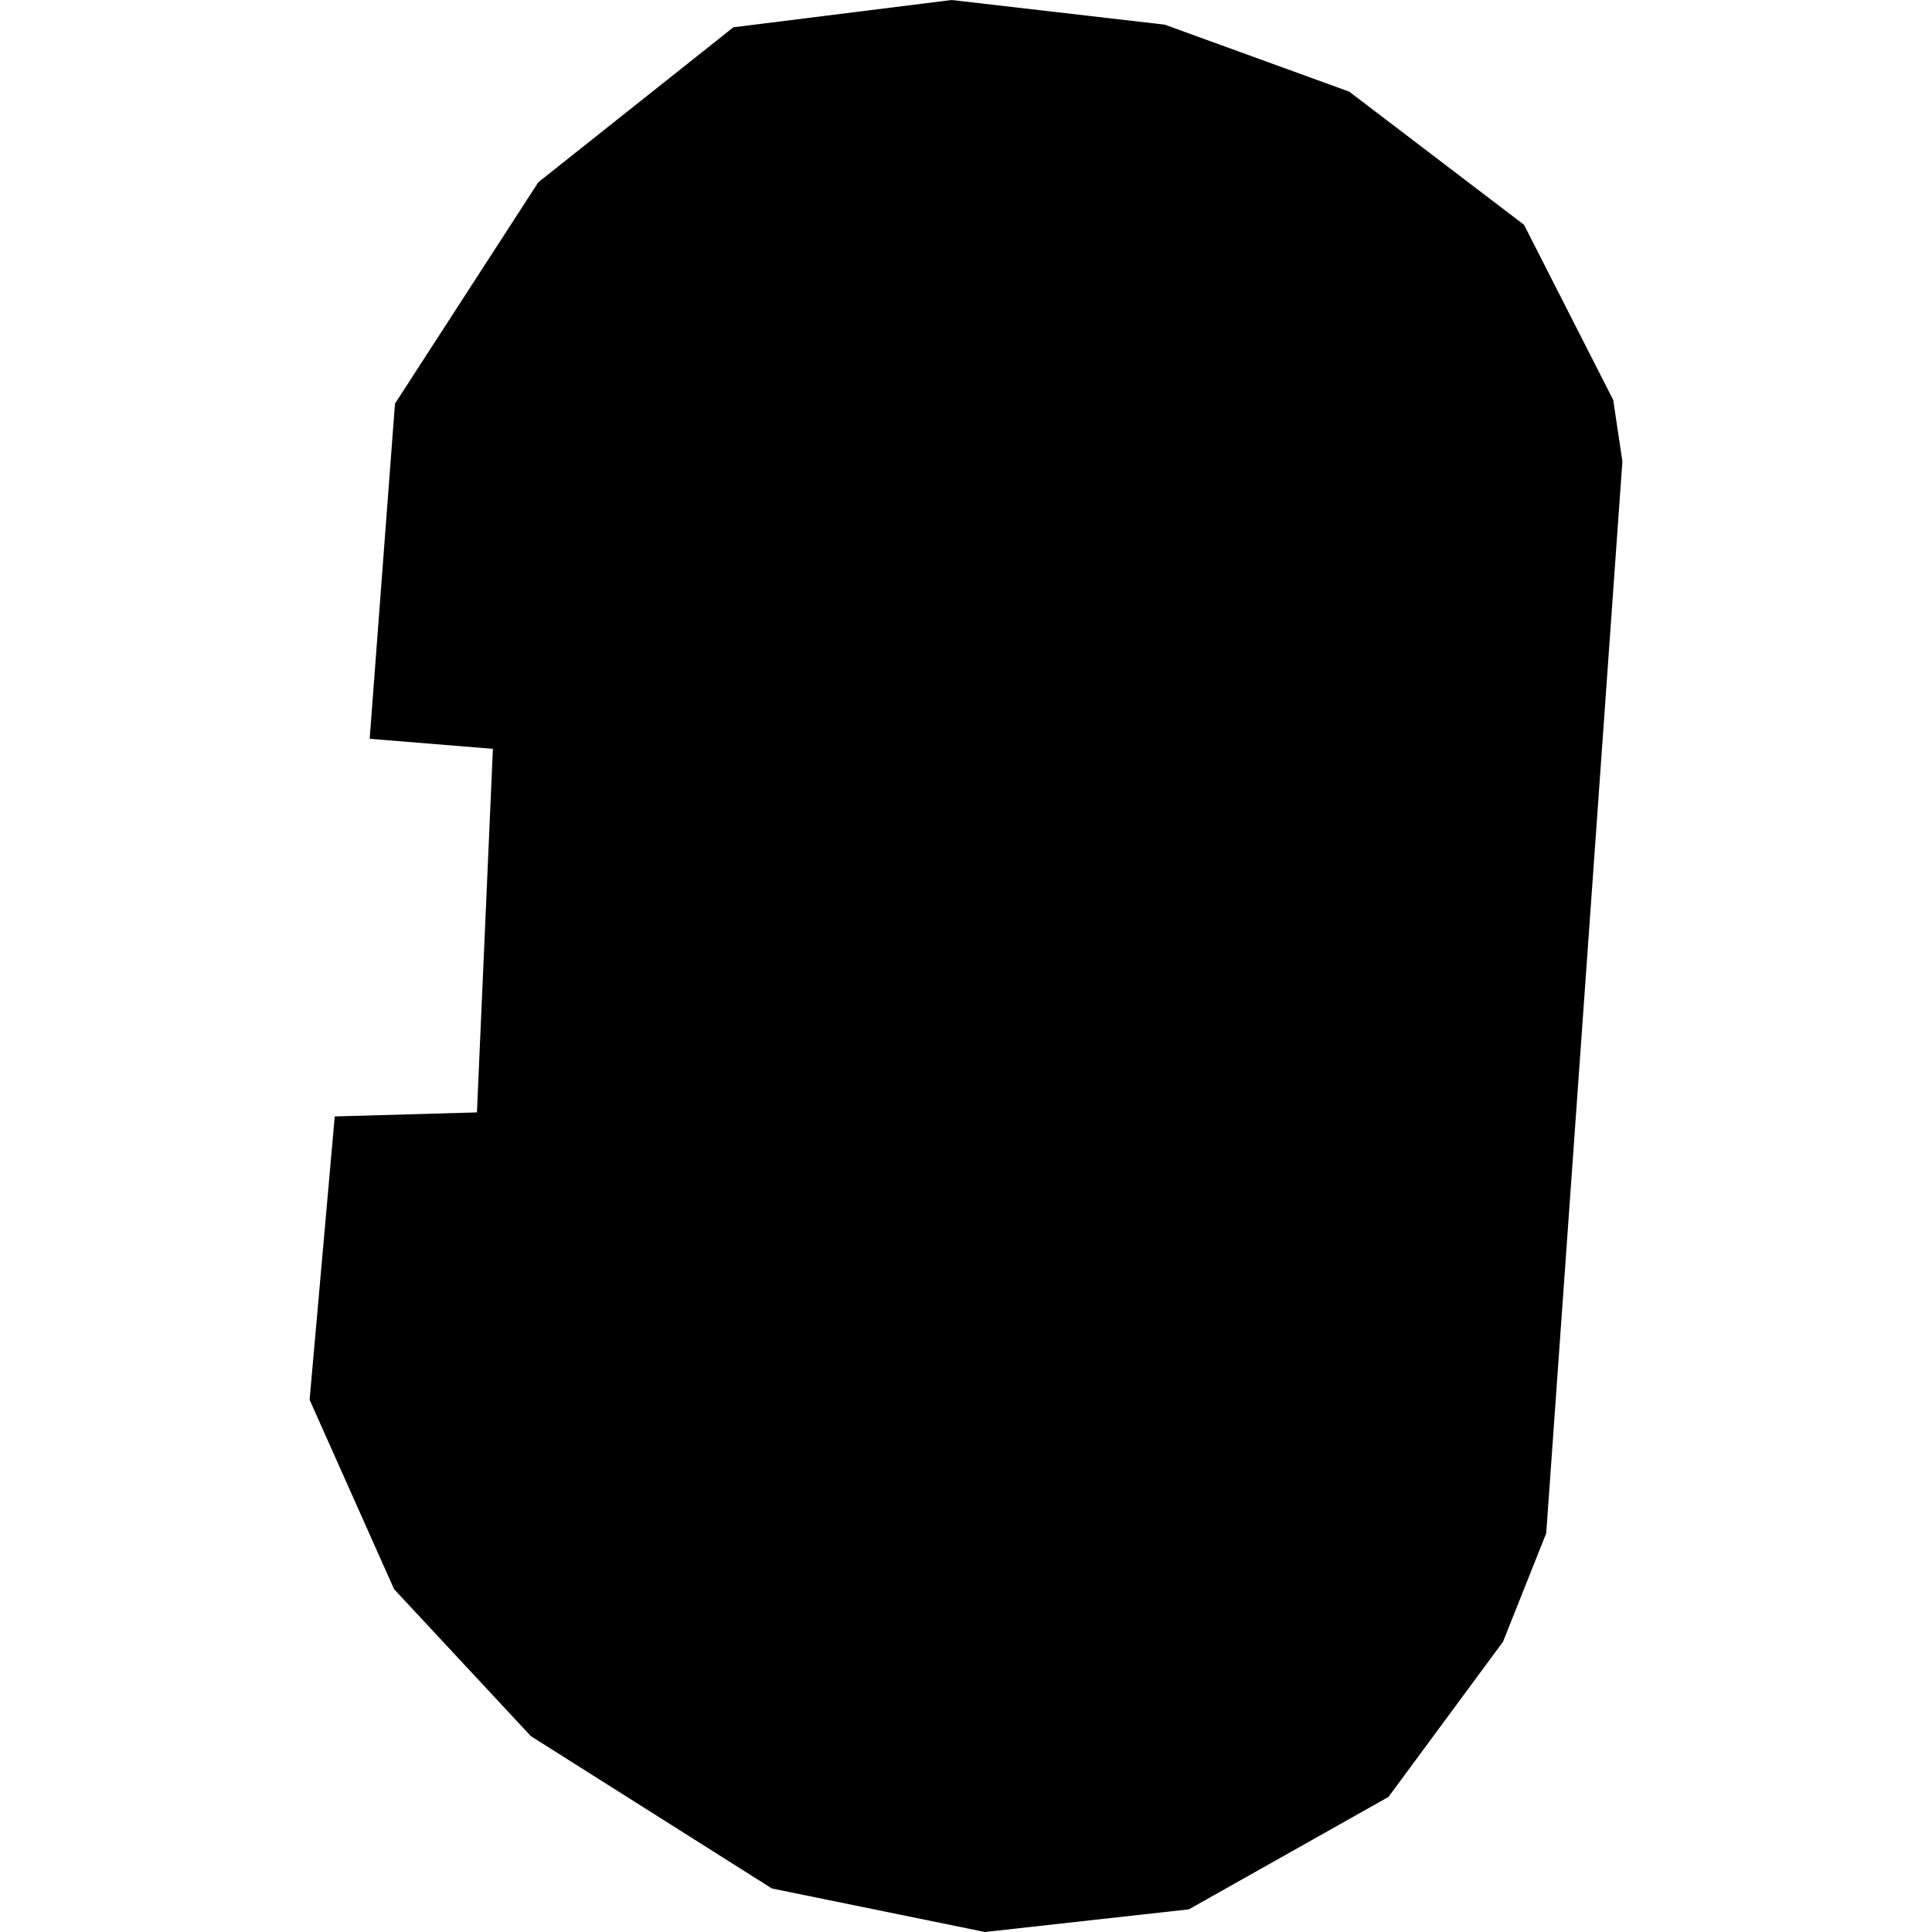 <?xml version="1.0" encoding="utf-8" standalone="no"?>
<!DOCTYPE svg PUBLIC "-//W3C//DTD SVG 1.1//EN"
  "http://www.w3.org/Graphics/SVG/1.1/DTD/svg11.dtd">
<!-- Created with matplotlib (https://matplotlib.org/) -->
<svg height="288pt" version="1.1" viewBox="0 0 288 288" width="288pt" xmlns="http://www.w3.org/2000/svg" xmlns:xlink="http://www.w3.org/1999/xlink">
 <defs>
  <style type="text/css">
*{stroke-linecap:butt;stroke-linejoin:round;}
  </style>
 </defs>
 <g id="figure_1">
  <g id="patch_1">
   <path d="M 0 288 
L 288 288 
L 288 0 
L 0 0 
z
" style="fill:none;opacity:0;"/>
  </g>
  <g id="axes_1">
   <g id="PatchCollection_1">
    <path clip-path="url(#p5078772965)" d="M 58.878 60.166 
L 80.243 27.17 
L 109.318 4.07 
L 141.846 -0 
L 173.625 3.673 
L 201.133 13.664 
L 227.184 33.507 
L 240.481 59.627 
L 241.847 68.771 
L 230.493 228.559 
L 224.054 244.725 
L 206.977 267.865 
L 177.22 284.624 
L 146.816 288 
L 115.063 281.51 
L 79.133 258.802 
L 58.742 236.891 
L 46.153 208.662 
L 49.899 166.426 
L 71.096 165.823 
L 73.476 111.627 
L 55.108 110.131 
L 58.878 60.166 
"/>
   </g>
  </g>
 </g>
 <defs>
  <clipPath id="p5078772965">
   <rect height="288" width="195.694" x="46.153" y="0"/>
  </clipPath>
 </defs>
</svg>
